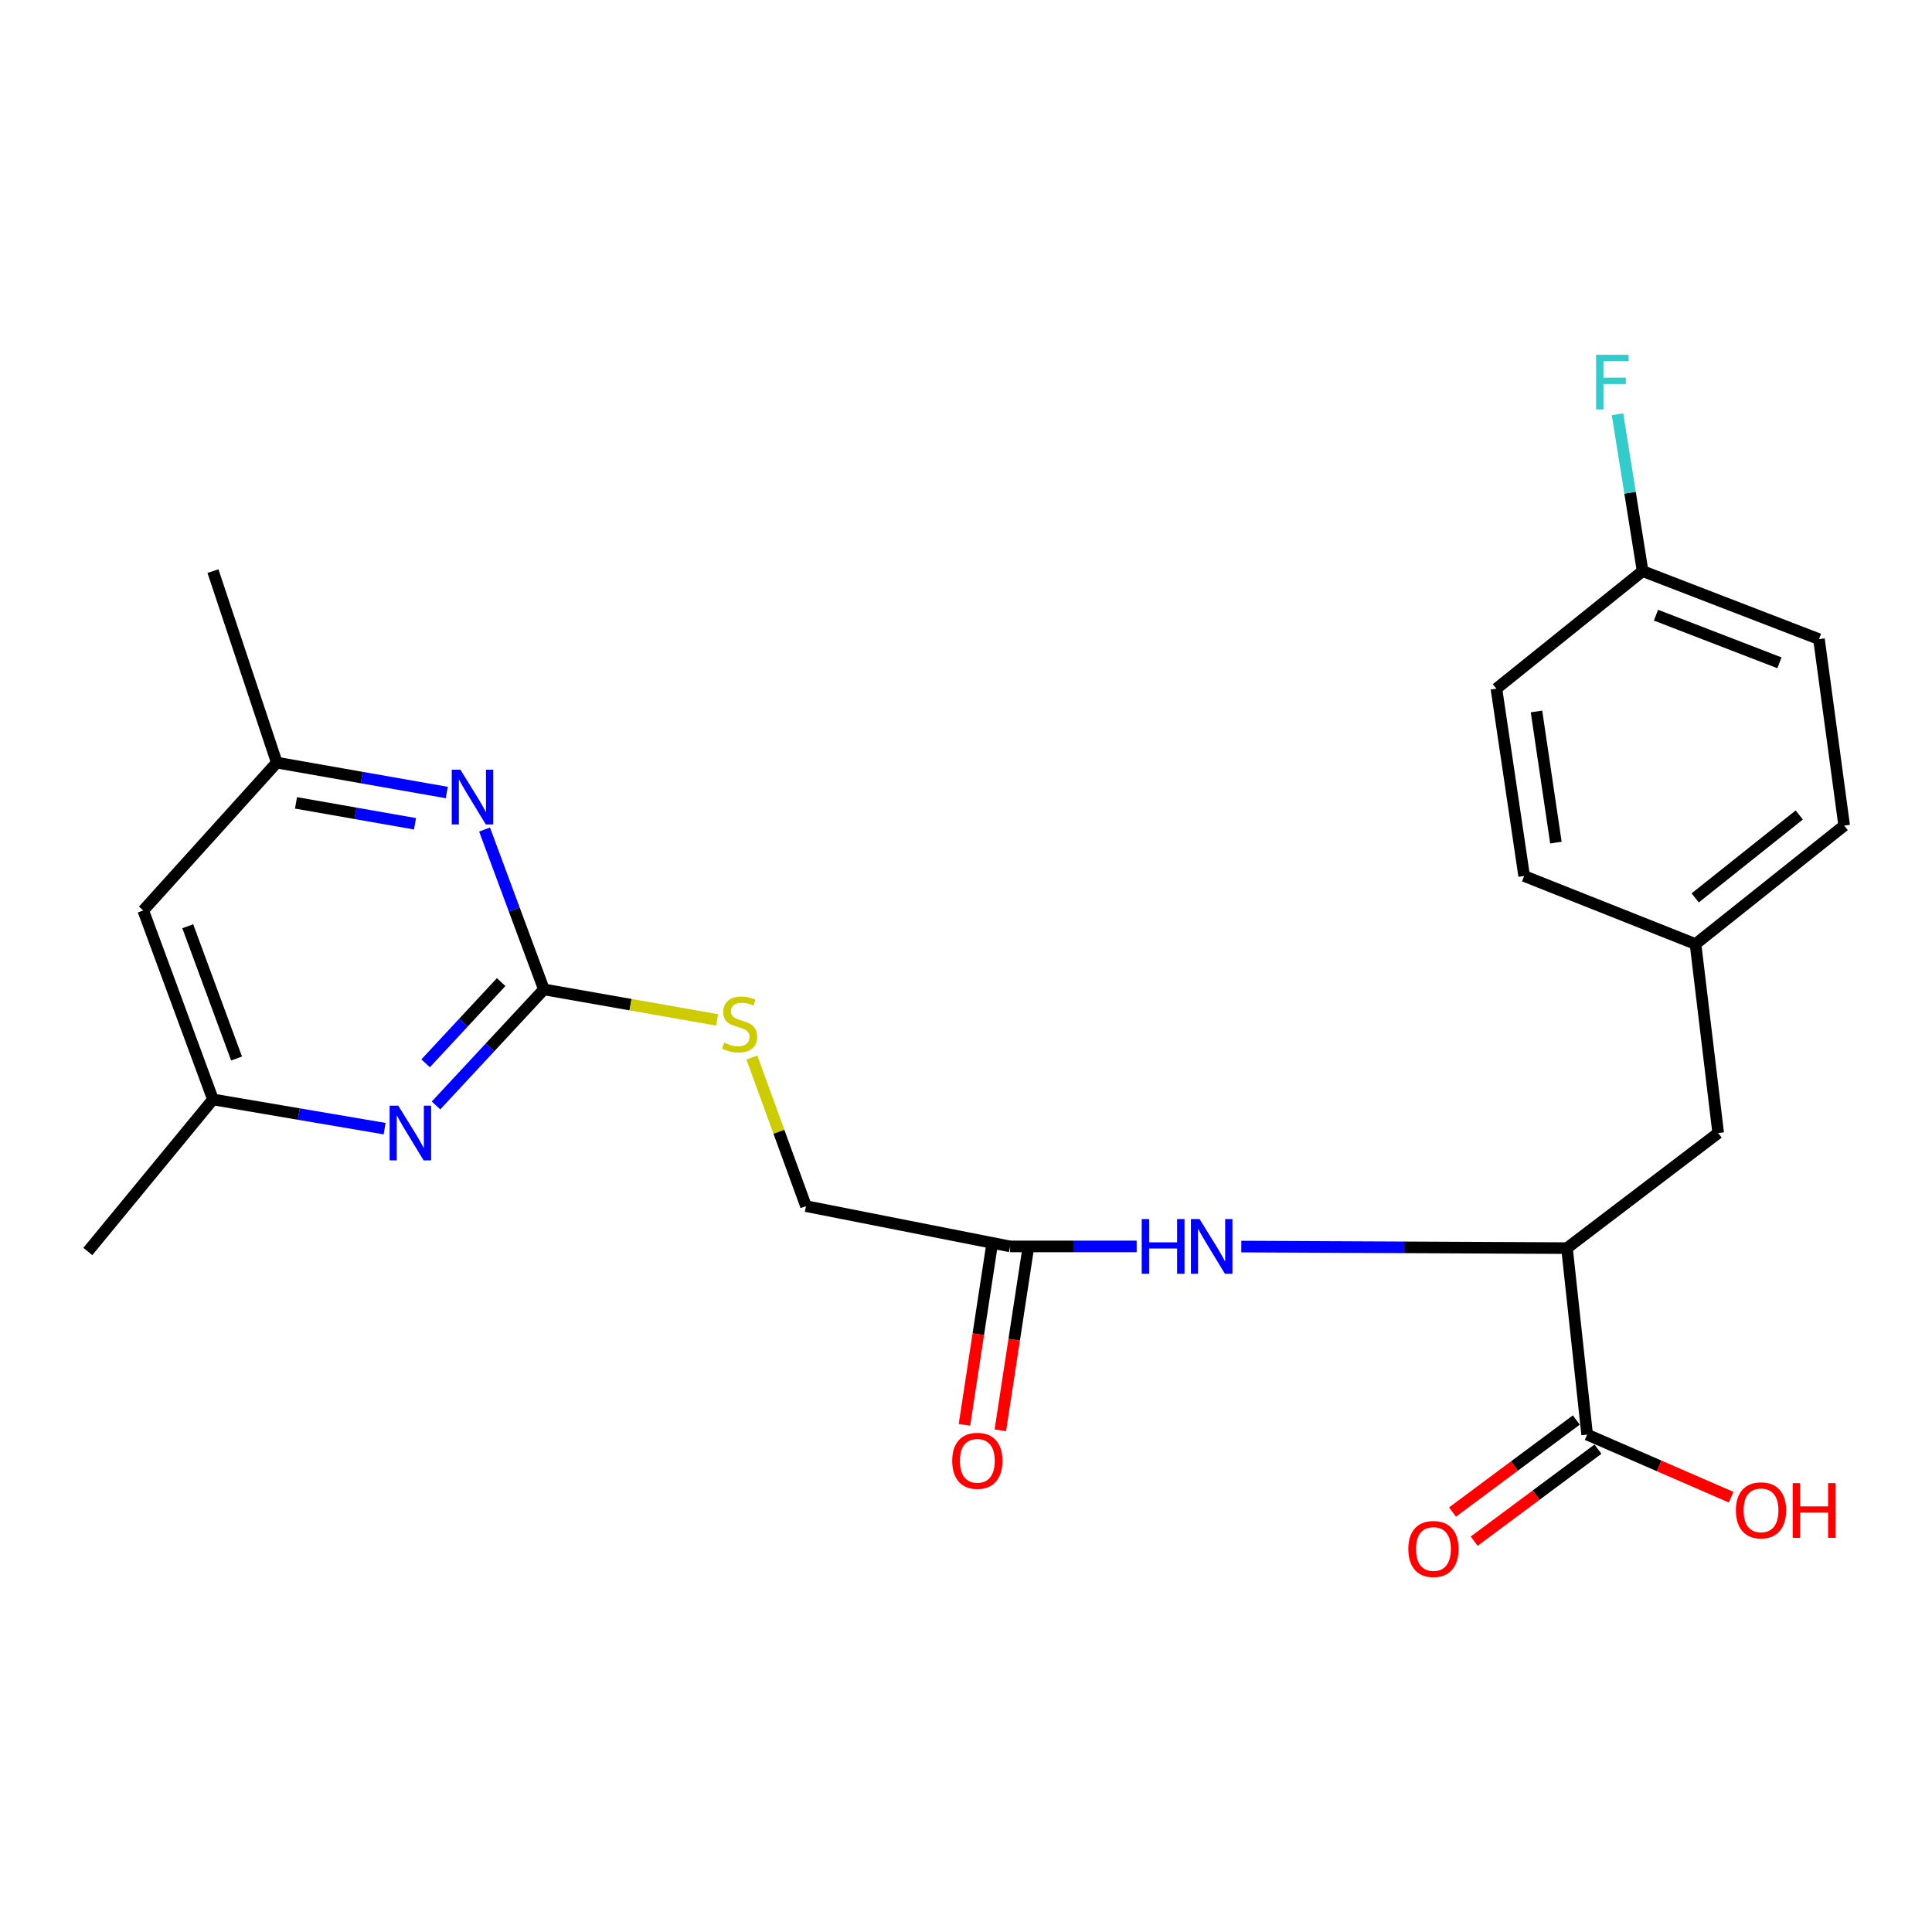 <?xml version='1.0' encoding='iso-8859-1'?>
<svg version='1.1' baseProfile='full'
              xmlns='http://www.w3.org/2000/svg'
                      xmlns:rdkit='http://www.rdkit.org/xml'
                      xmlns:xlink='http://www.w3.org/1999/xlink'
                  xml:space='preserve'
width='1000px' height='1000px' viewBox='0 0 1000 1000'>
<!-- END OF HEADER -->
<rect style='opacity:1.0;fill:#FFFFFF;stroke:none' width='1000' height='1000' x='0' y='0'> </rect>
<path class='bond-0' d='M 281.526,512.117 L 253.606,542.146' style='fill:none;fill-rule:evenodd;stroke:#000000;stroke-width:6px;stroke-linecap:butt;stroke-linejoin:miter;stroke-opacity:1' />
<path class='bond-0' d='M 253.606,542.146 L 225.685,572.175' style='fill:none;fill-rule:evenodd;stroke:#0000FF;stroke-width:6px;stroke-linecap:butt;stroke-linejoin:miter;stroke-opacity:1' />
<path class='bond-0' d='M 259.391,508.332 L 239.846,529.352' style='fill:none;fill-rule:evenodd;stroke:#000000;stroke-width:6px;stroke-linecap:butt;stroke-linejoin:miter;stroke-opacity:1' />
<path class='bond-0' d='M 239.846,529.352 L 220.302,550.373' style='fill:none;fill-rule:evenodd;stroke:#0000FF;stroke-width:6px;stroke-linecap:butt;stroke-linejoin:miter;stroke-opacity:1' />
<path class='bond-1' d='M 281.526,512.117 L 266.167,470.741' style='fill:none;fill-rule:evenodd;stroke:#000000;stroke-width:6px;stroke-linecap:butt;stroke-linejoin:miter;stroke-opacity:1' />
<path class='bond-1' d='M 266.167,470.741 L 250.808,429.366' style='fill:none;fill-rule:evenodd;stroke:#0000FF;stroke-width:6px;stroke-linecap:butt;stroke-linejoin:miter;stroke-opacity:1' />
<path class='bond-6' d='M 281.526,512.117 L 326.35,520.006' style='fill:none;fill-rule:evenodd;stroke:#000000;stroke-width:6px;stroke-linecap:butt;stroke-linejoin:miter;stroke-opacity:1' />
<path class='bond-6' d='M 326.35,520.006 L 371.174,527.894' style='fill:none;fill-rule:evenodd;stroke:#CCCC00;stroke-width:6px;stroke-linecap:butt;stroke-linejoin:miter;stroke-opacity:1' />
<path class='bond-8' d='M 199.076,584.186 L 154.654,576.626' style='fill:none;fill-rule:evenodd;stroke:#0000FF;stroke-width:6px;stroke-linecap:butt;stroke-linejoin:miter;stroke-opacity:1' />
<path class='bond-8' d='M 154.654,576.626 L 110.232,569.066' style='fill:none;fill-rule:evenodd;stroke:#000000;stroke-width:6px;stroke-linecap:butt;stroke-linejoin:miter;stroke-opacity:1' />
<path class='bond-7' d='M 231.255,410.209 L 187.261,402.471' style='fill:none;fill-rule:evenodd;stroke:#0000FF;stroke-width:6px;stroke-linecap:butt;stroke-linejoin:miter;stroke-opacity:1' />
<path class='bond-7' d='M 187.261,402.471 L 143.267,394.733' style='fill:none;fill-rule:evenodd;stroke:#000000;stroke-width:6px;stroke-linecap:butt;stroke-linejoin:miter;stroke-opacity:1' />
<path class='bond-7' d='M 214.802,426.392 L 184.006,420.975' style='fill:none;fill-rule:evenodd;stroke:#0000FF;stroke-width:6px;stroke-linecap:butt;stroke-linejoin:miter;stroke-opacity:1' />
<path class='bond-7' d='M 184.006,420.975 L 153.211,415.559' style='fill:none;fill-rule:evenodd;stroke:#000000;stroke-width:6px;stroke-linecap:butt;stroke-linejoin:miter;stroke-opacity:1' />
<path class='bond-2' d='M 811.067,646.024 L 726.784,645.622' style='fill:none;fill-rule:evenodd;stroke:#000000;stroke-width:6px;stroke-linecap:butt;stroke-linejoin:miter;stroke-opacity:1' />
<path class='bond-2' d='M 726.784,645.622 L 642.501,645.22' style='fill:none;fill-rule:evenodd;stroke:#0000FF;stroke-width:6px;stroke-linecap:butt;stroke-linejoin:miter;stroke-opacity:1' />
<path class='bond-3' d='M 811.067,646.024 L 821.505,742.542' style='fill:none;fill-rule:evenodd;stroke:#000000;stroke-width:6px;stroke-linecap:butt;stroke-linejoin:miter;stroke-opacity:1' />
<path class='bond-10' d='M 811.067,646.024 L 889.33,586.455' style='fill:none;fill-rule:evenodd;stroke:#000000;stroke-width:6px;stroke-linecap:butt;stroke-linejoin:miter;stroke-opacity:1' />
<path class='bond-11' d='M 815.901,735.002 L 783.862,758.815' style='fill:none;fill-rule:evenodd;stroke:#000000;stroke-width:6px;stroke-linecap:butt;stroke-linejoin:miter;stroke-opacity:1' />
<path class='bond-11' d='M 783.862,758.815 L 751.823,782.628' style='fill:none;fill-rule:evenodd;stroke:#FF0000;stroke-width:6px;stroke-linecap:butt;stroke-linejoin:miter;stroke-opacity:1' />
<path class='bond-11' d='M 827.109,750.081 L 795.07,773.895' style='fill:none;fill-rule:evenodd;stroke:#000000;stroke-width:6px;stroke-linecap:butt;stroke-linejoin:miter;stroke-opacity:1' />
<path class='bond-11' d='M 795.07,773.895 L 763.03,797.708' style='fill:none;fill-rule:evenodd;stroke:#FF0000;stroke-width:6px;stroke-linecap:butt;stroke-linejoin:miter;stroke-opacity:1' />
<path class='bond-15' d='M 821.505,742.542 L 858.776,758.744' style='fill:none;fill-rule:evenodd;stroke:#000000;stroke-width:6px;stroke-linecap:butt;stroke-linejoin:miter;stroke-opacity:1' />
<path class='bond-15' d='M 858.776,758.744 L 896.047,774.945' style='fill:none;fill-rule:evenodd;stroke:#FF0000;stroke-width:6px;stroke-linecap:butt;stroke-linejoin:miter;stroke-opacity:1' />
<path class='bond-4' d='M 588.335,645.147 L 555.581,645.147' style='fill:none;fill-rule:evenodd;stroke:#0000FF;stroke-width:6px;stroke-linecap:butt;stroke-linejoin:miter;stroke-opacity:1' />
<path class='bond-4' d='M 555.581,645.147 L 522.827,645.147' style='fill:none;fill-rule:evenodd;stroke:#000000;stroke-width:6px;stroke-linecap:butt;stroke-linejoin:miter;stroke-opacity:1' />
<path class='bond-5' d='M 522.827,645.147 L 417.176,624.292' style='fill:none;fill-rule:evenodd;stroke:#000000;stroke-width:6px;stroke-linecap:butt;stroke-linejoin:miter;stroke-opacity:1' />
<path class='bond-12' d='M 513.541,643.726 L 506.371,690.605' style='fill:none;fill-rule:evenodd;stroke:#000000;stroke-width:6px;stroke-linecap:butt;stroke-linejoin:miter;stroke-opacity:1' />
<path class='bond-12' d='M 506.371,690.605 L 499.2,737.483' style='fill:none;fill-rule:evenodd;stroke:#FF0000;stroke-width:6px;stroke-linecap:butt;stroke-linejoin:miter;stroke-opacity:1' />
<path class='bond-12' d='M 532.113,646.567 L 524.943,693.445' style='fill:none;fill-rule:evenodd;stroke:#000000;stroke-width:6px;stroke-linecap:butt;stroke-linejoin:miter;stroke-opacity:1' />
<path class='bond-12' d='M 524.943,693.445 L 517.772,740.324' style='fill:none;fill-rule:evenodd;stroke:#FF0000;stroke-width:6px;stroke-linecap:butt;stroke-linejoin:miter;stroke-opacity:1' />
<path class='bond-13' d='M 389.157,547.335 L 403.166,585.813' style='fill:none;fill-rule:evenodd;stroke:#CCCC00;stroke-width:6px;stroke-linecap:butt;stroke-linejoin:miter;stroke-opacity:1' />
<path class='bond-13' d='M 403.166,585.813 L 417.176,624.292' style='fill:none;fill-rule:evenodd;stroke:#000000;stroke-width:6px;stroke-linecap:butt;stroke-linejoin:miter;stroke-opacity:1' />
<path class='bond-9' d='M 143.267,394.733 L 74.148,471.253' style='fill:none;fill-rule:evenodd;stroke:#000000;stroke-width:6px;stroke-linecap:butt;stroke-linejoin:miter;stroke-opacity:1' />
<path class='bond-23' d='M 143.267,394.733 L 110.232,295.606' style='fill:none;fill-rule:evenodd;stroke:#000000;stroke-width:6px;stroke-linecap:butt;stroke-linejoin:miter;stroke-opacity:1' />
<path class='bond-22' d='M 110.232,569.066 L 45.455,647.767' style='fill:none;fill-rule:evenodd;stroke:#000000;stroke-width:6px;stroke-linecap:butt;stroke-linejoin:miter;stroke-opacity:1' />
<path class='bond-24' d='M 110.232,569.066 L 74.148,471.253' style='fill:none;fill-rule:evenodd;stroke:#000000;stroke-width:6px;stroke-linecap:butt;stroke-linejoin:miter;stroke-opacity:1' />
<path class='bond-24' d='M 122.446,547.891 L 97.188,479.422' style='fill:none;fill-rule:evenodd;stroke:#000000;stroke-width:6px;stroke-linecap:butt;stroke-linejoin:miter;stroke-opacity:1' />
<path class='bond-14' d='M 889.33,586.455 L 877.598,488.642' style='fill:none;fill-rule:evenodd;stroke:#000000;stroke-width:6px;stroke-linecap:butt;stroke-linejoin:miter;stroke-opacity:1' />
<path class='bond-18' d='M 877.598,488.642 L 788.898,453.425' style='fill:none;fill-rule:evenodd;stroke:#000000;stroke-width:6px;stroke-linecap:butt;stroke-linejoin:miter;stroke-opacity:1' />
<path class='bond-19' d='M 877.598,488.642 L 954.545,427.331' style='fill:none;fill-rule:evenodd;stroke:#000000;stroke-width:6px;stroke-linecap:butt;stroke-linejoin:miter;stroke-opacity:1' />
<path class='bond-19' d='M 877.432,464.752 L 931.295,421.834' style='fill:none;fill-rule:evenodd;stroke:#000000;stroke-width:6px;stroke-linecap:butt;stroke-linejoin:miter;stroke-opacity:1' />
<path class='bond-16' d='M 850.209,295.606 L 941.498,330.823' style='fill:none;fill-rule:evenodd;stroke:#000000;stroke-width:6px;stroke-linecap:butt;stroke-linejoin:miter;stroke-opacity:1' />
<path class='bond-16' d='M 857.14,318.417 L 921.043,343.069' style='fill:none;fill-rule:evenodd;stroke:#000000;stroke-width:6px;stroke-linecap:butt;stroke-linejoin:miter;stroke-opacity:1' />
<path class='bond-17' d='M 850.209,295.606 L 843.712,255.012' style='fill:none;fill-rule:evenodd;stroke:#000000;stroke-width:6px;stroke-linecap:butt;stroke-linejoin:miter;stroke-opacity:1' />
<path class='bond-17' d='M 843.712,255.012 L 837.215,214.419' style='fill:none;fill-rule:evenodd;stroke:#33CCCC;stroke-width:6px;stroke-linecap:butt;stroke-linejoin:miter;stroke-opacity:1' />
<path class='bond-25' d='M 850.209,295.606 L 774.546,356.458' style='fill:none;fill-rule:evenodd;stroke:#000000;stroke-width:6px;stroke-linecap:butt;stroke-linejoin:miter;stroke-opacity:1' />
<path class='bond-20' d='M 788.898,453.425 L 774.546,356.458' style='fill:none;fill-rule:evenodd;stroke:#000000;stroke-width:6px;stroke-linecap:butt;stroke-linejoin:miter;stroke-opacity:1' />
<path class='bond-20' d='M 805.33,436.129 L 795.284,368.252' style='fill:none;fill-rule:evenodd;stroke:#000000;stroke-width:6px;stroke-linecap:butt;stroke-linejoin:miter;stroke-opacity:1' />
<path class='bond-21' d='M 954.545,427.331 L 941.498,330.823' style='fill:none;fill-rule:evenodd;stroke:#000000;stroke-width:6px;stroke-linecap:butt;stroke-linejoin:miter;stroke-opacity:1' />
<path  class='atom-1' d='M 206.147 572.295
L 215.427 587.295
Q 216.347 588.775, 217.827 591.455
Q 219.307 594.135, 219.387 594.295
L 219.387 572.295
L 223.147 572.295
L 223.147 600.615
L 219.267 600.615
L 209.307 584.215
Q 208.147 582.295, 206.907 580.095
Q 205.707 577.895, 205.347 577.215
L 205.347 600.615
L 201.667 600.615
L 201.667 572.295
L 206.147 572.295
' fill='#0000FF'/>
<path  class='atom-2' d='M 238.306 398.391
L 247.586 413.391
Q 248.506 414.871, 249.986 417.551
Q 251.466 420.231, 251.546 420.391
L 251.546 398.391
L 255.306 398.391
L 255.306 426.711
L 251.426 426.711
L 241.466 410.311
Q 240.306 408.391, 239.066 406.191
Q 237.866 403.991, 237.506 403.311
L 237.506 426.711
L 233.826 426.711
L 233.826 398.391
L 238.306 398.391
' fill='#0000FF'/>
<path  class='atom-5' d='M 590.944 630.987
L 594.784 630.987
L 594.784 643.027
L 609.264 643.027
L 609.264 630.987
L 613.104 630.987
L 613.104 659.307
L 609.264 659.307
L 609.264 646.227
L 594.784 646.227
L 594.784 659.307
L 590.944 659.307
L 590.944 630.987
' fill='#0000FF'/>
<path  class='atom-5' d='M 620.904 630.987
L 630.184 645.987
Q 631.104 647.467, 632.584 650.147
Q 634.064 652.827, 634.144 652.987
L 634.144 630.987
L 637.904 630.987
L 637.904 659.307
L 634.024 659.307
L 624.064 642.907
Q 622.904 640.987, 621.664 638.787
Q 620.464 636.587, 620.104 635.907
L 620.104 659.307
L 616.424 659.307
L 616.424 630.987
L 620.904 630.987
' fill='#0000FF'/>
<path  class='atom-7' d='M 374.825 539.665
Q 375.145 539.785, 376.465 540.345
Q 377.785 540.905, 379.225 541.265
Q 380.705 541.585, 382.145 541.585
Q 384.825 541.585, 386.385 540.305
Q 387.945 538.985, 387.945 536.705
Q 387.945 535.145, 387.145 534.185
Q 386.385 533.225, 385.185 532.705
Q 383.985 532.185, 381.985 531.585
Q 379.465 530.825, 377.945 530.105
Q 376.465 529.385, 375.385 527.865
Q 374.345 526.345, 374.345 523.785
Q 374.345 520.225, 376.745 518.025
Q 379.185 515.825, 383.985 515.825
Q 387.265 515.825, 390.985 517.385
L 390.065 520.465
Q 386.665 519.065, 384.105 519.065
Q 381.345 519.065, 379.825 520.225
Q 378.305 521.345, 378.345 523.305
Q 378.345 524.825, 379.105 525.745
Q 379.905 526.665, 381.025 527.185
Q 382.185 527.705, 384.105 528.305
Q 386.665 529.105, 388.185 529.905
Q 389.705 530.705, 390.785 532.345
Q 391.905 533.945, 391.905 536.705
Q 391.905 540.625, 389.265 542.745
Q 386.665 544.825, 382.305 544.825
Q 379.785 544.825, 377.865 544.265
Q 375.985 543.745, 373.745 542.825
L 374.825 539.665
' fill='#CCCC00'/>
<path  class='atom-12' d='M 728.948 801.752
Q 728.948 794.952, 732.308 791.152
Q 735.668 787.352, 741.948 787.352
Q 748.228 787.352, 751.588 791.152
Q 754.948 794.952, 754.948 801.752
Q 754.948 808.632, 751.548 812.552
Q 748.148 816.432, 741.948 816.432
Q 735.708 816.432, 732.308 812.552
Q 728.948 808.672, 728.948 801.752
M 741.948 813.232
Q 746.268 813.232, 748.588 810.352
Q 750.948 807.432, 750.948 801.752
Q 750.948 796.192, 748.588 793.392
Q 746.268 790.552, 741.948 790.552
Q 737.628 790.552, 735.268 793.352
Q 732.948 796.152, 732.948 801.752
Q 732.948 807.472, 735.268 810.352
Q 737.628 813.232, 741.948 813.232
' fill='#FF0000'/>
<path  class='atom-13' d='M 492.866 756.108
Q 492.866 749.308, 496.226 745.508
Q 499.586 741.708, 505.866 741.708
Q 512.146 741.708, 515.506 745.508
Q 518.866 749.308, 518.866 756.108
Q 518.866 762.988, 515.466 766.908
Q 512.066 770.788, 505.866 770.788
Q 499.626 770.788, 496.226 766.908
Q 492.866 763.028, 492.866 756.108
M 505.866 767.588
Q 510.186 767.588, 512.506 764.708
Q 514.866 761.788, 514.866 756.108
Q 514.866 750.548, 512.506 747.748
Q 510.186 744.908, 505.866 744.908
Q 501.546 744.908, 499.186 747.708
Q 496.866 750.508, 496.866 756.108
Q 496.866 761.828, 499.186 764.708
Q 501.546 767.588, 505.866 767.588
' fill='#FF0000'/>
<path  class='atom-16' d='M 898.5 781.743
Q 898.5 774.943, 901.86 771.143
Q 905.22 767.343, 911.5 767.343
Q 917.78 767.343, 921.14 771.143
Q 924.5 774.943, 924.5 781.743
Q 924.5 788.623, 921.1 792.543
Q 917.7 796.423, 911.5 796.423
Q 905.26 796.423, 901.86 792.543
Q 898.5 788.663, 898.5 781.743
M 911.5 793.223
Q 915.82 793.223, 918.14 790.343
Q 920.5 787.423, 920.5 781.743
Q 920.5 776.183, 918.14 773.383
Q 915.82 770.543, 911.5 770.543
Q 907.18 770.543, 904.82 773.343
Q 902.5 776.143, 902.5 781.743
Q 902.5 787.463, 904.82 790.343
Q 907.18 793.223, 911.5 793.223
' fill='#FF0000'/>
<path  class='atom-16' d='M 927.9 767.663
L 931.74 767.663
L 931.74 779.703
L 946.22 779.703
L 946.22 767.663
L 950.06 767.663
L 950.06 795.983
L 946.22 795.983
L 946.22 782.903
L 931.74 782.903
L 931.74 795.983
L 927.9 795.983
L 927.9 767.663
' fill='#FF0000'/>
<path  class='atom-18' d='M 826.132 183.623
L 842.972 183.623
L 842.972 186.863
L 829.932 186.863
L 829.932 195.463
L 841.532 195.463
L 841.532 198.743
L 829.932 198.743
L 829.932 211.943
L 826.132 211.943
L 826.132 183.623
' fill='#33CCCC'/>
</svg>
